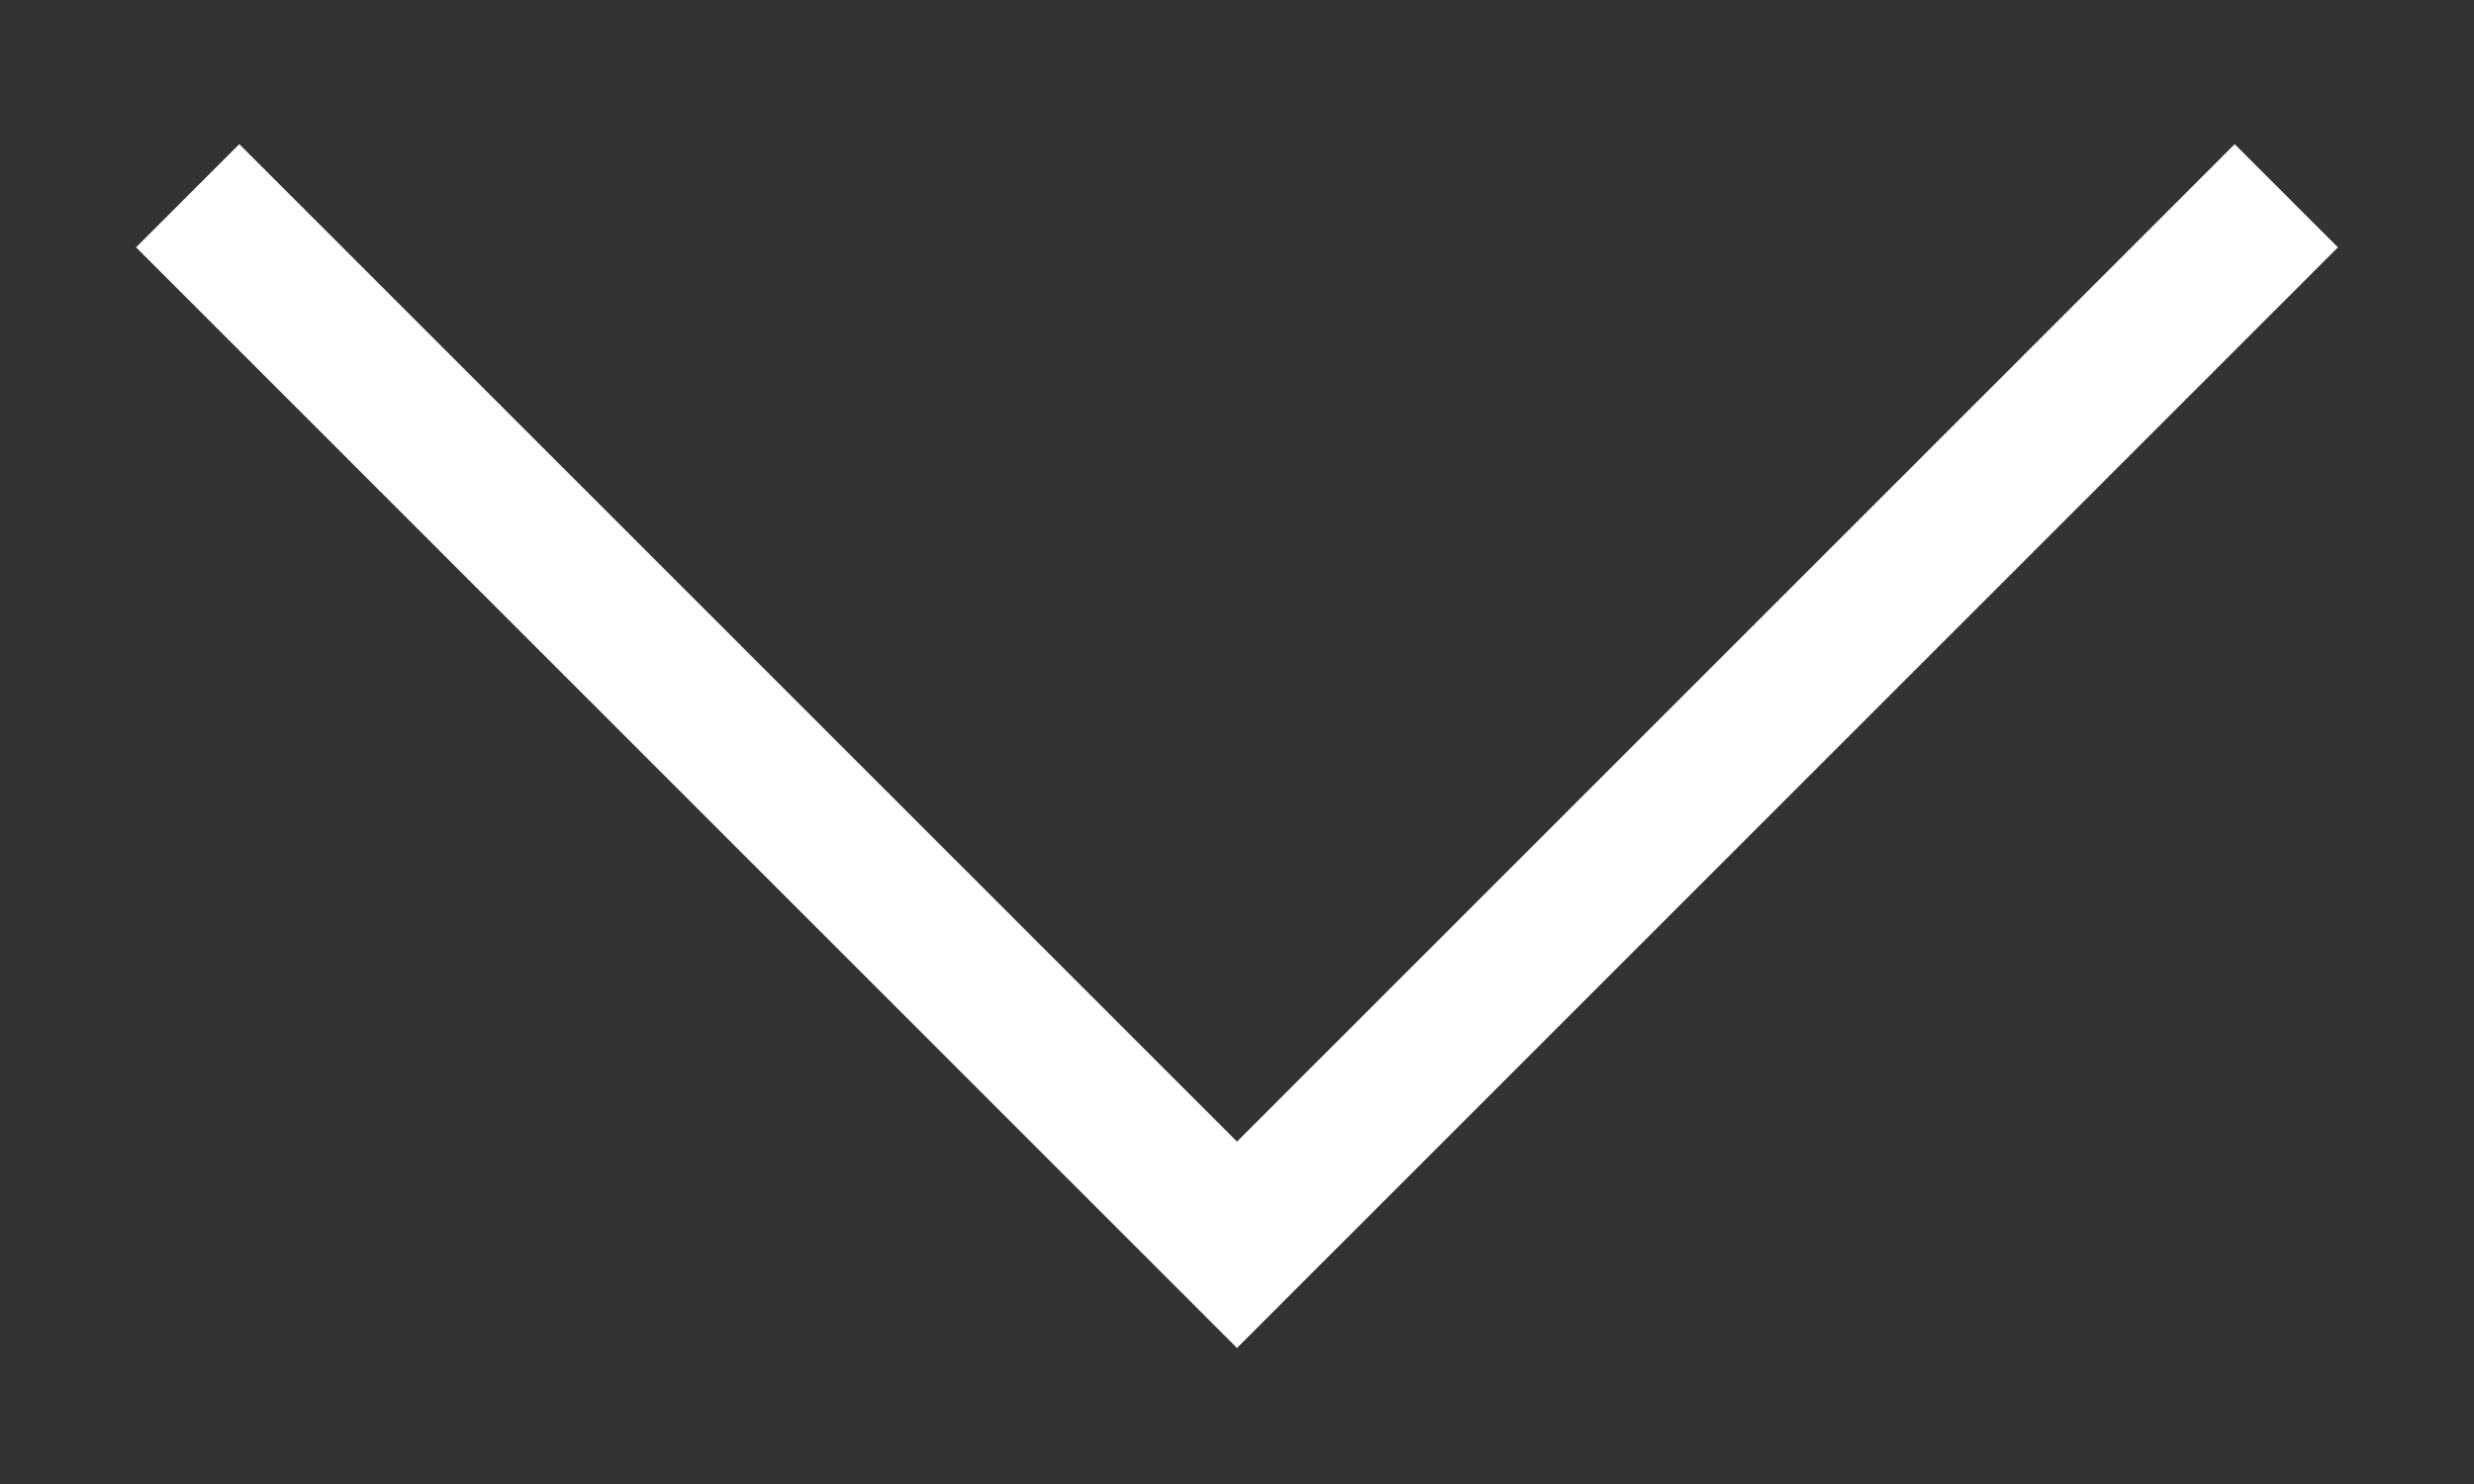 <?xml version="1.0" encoding="utf-8"?>
<!-- Generator: Adobe Illustrator 16.0.0, SVG Export Plug-In . SVG Version: 6.00 Build 0)  -->
<!DOCTYPE svg PUBLIC "-//W3C//DTD SVG 1.1//EN" "http://www.w3.org/Graphics/SVG/1.1/DTD/svg11.dtd">
<svg version="1.1" id="Layer_1" xmlns="http://www.w3.org/2000/svg" xmlns:xlink="http://www.w3.org/1999/xlink" x="0px" y="0px"
	 width="50px" height="30px" viewBox="0 10 50 30" enable-background="new 0 10 50 30" xml:space="preserve">
<rect x="0" y="10" width="50" height="30" fill="#333333" stroke="none"/>
<rect fill="none" width="50" height="50"/>
<polygon fill="#FFFFFF" points="47.25,15 45.164,12.914 25,33.078 4.836,12.914 2.75,15 25,37.25 "/>
</svg>

